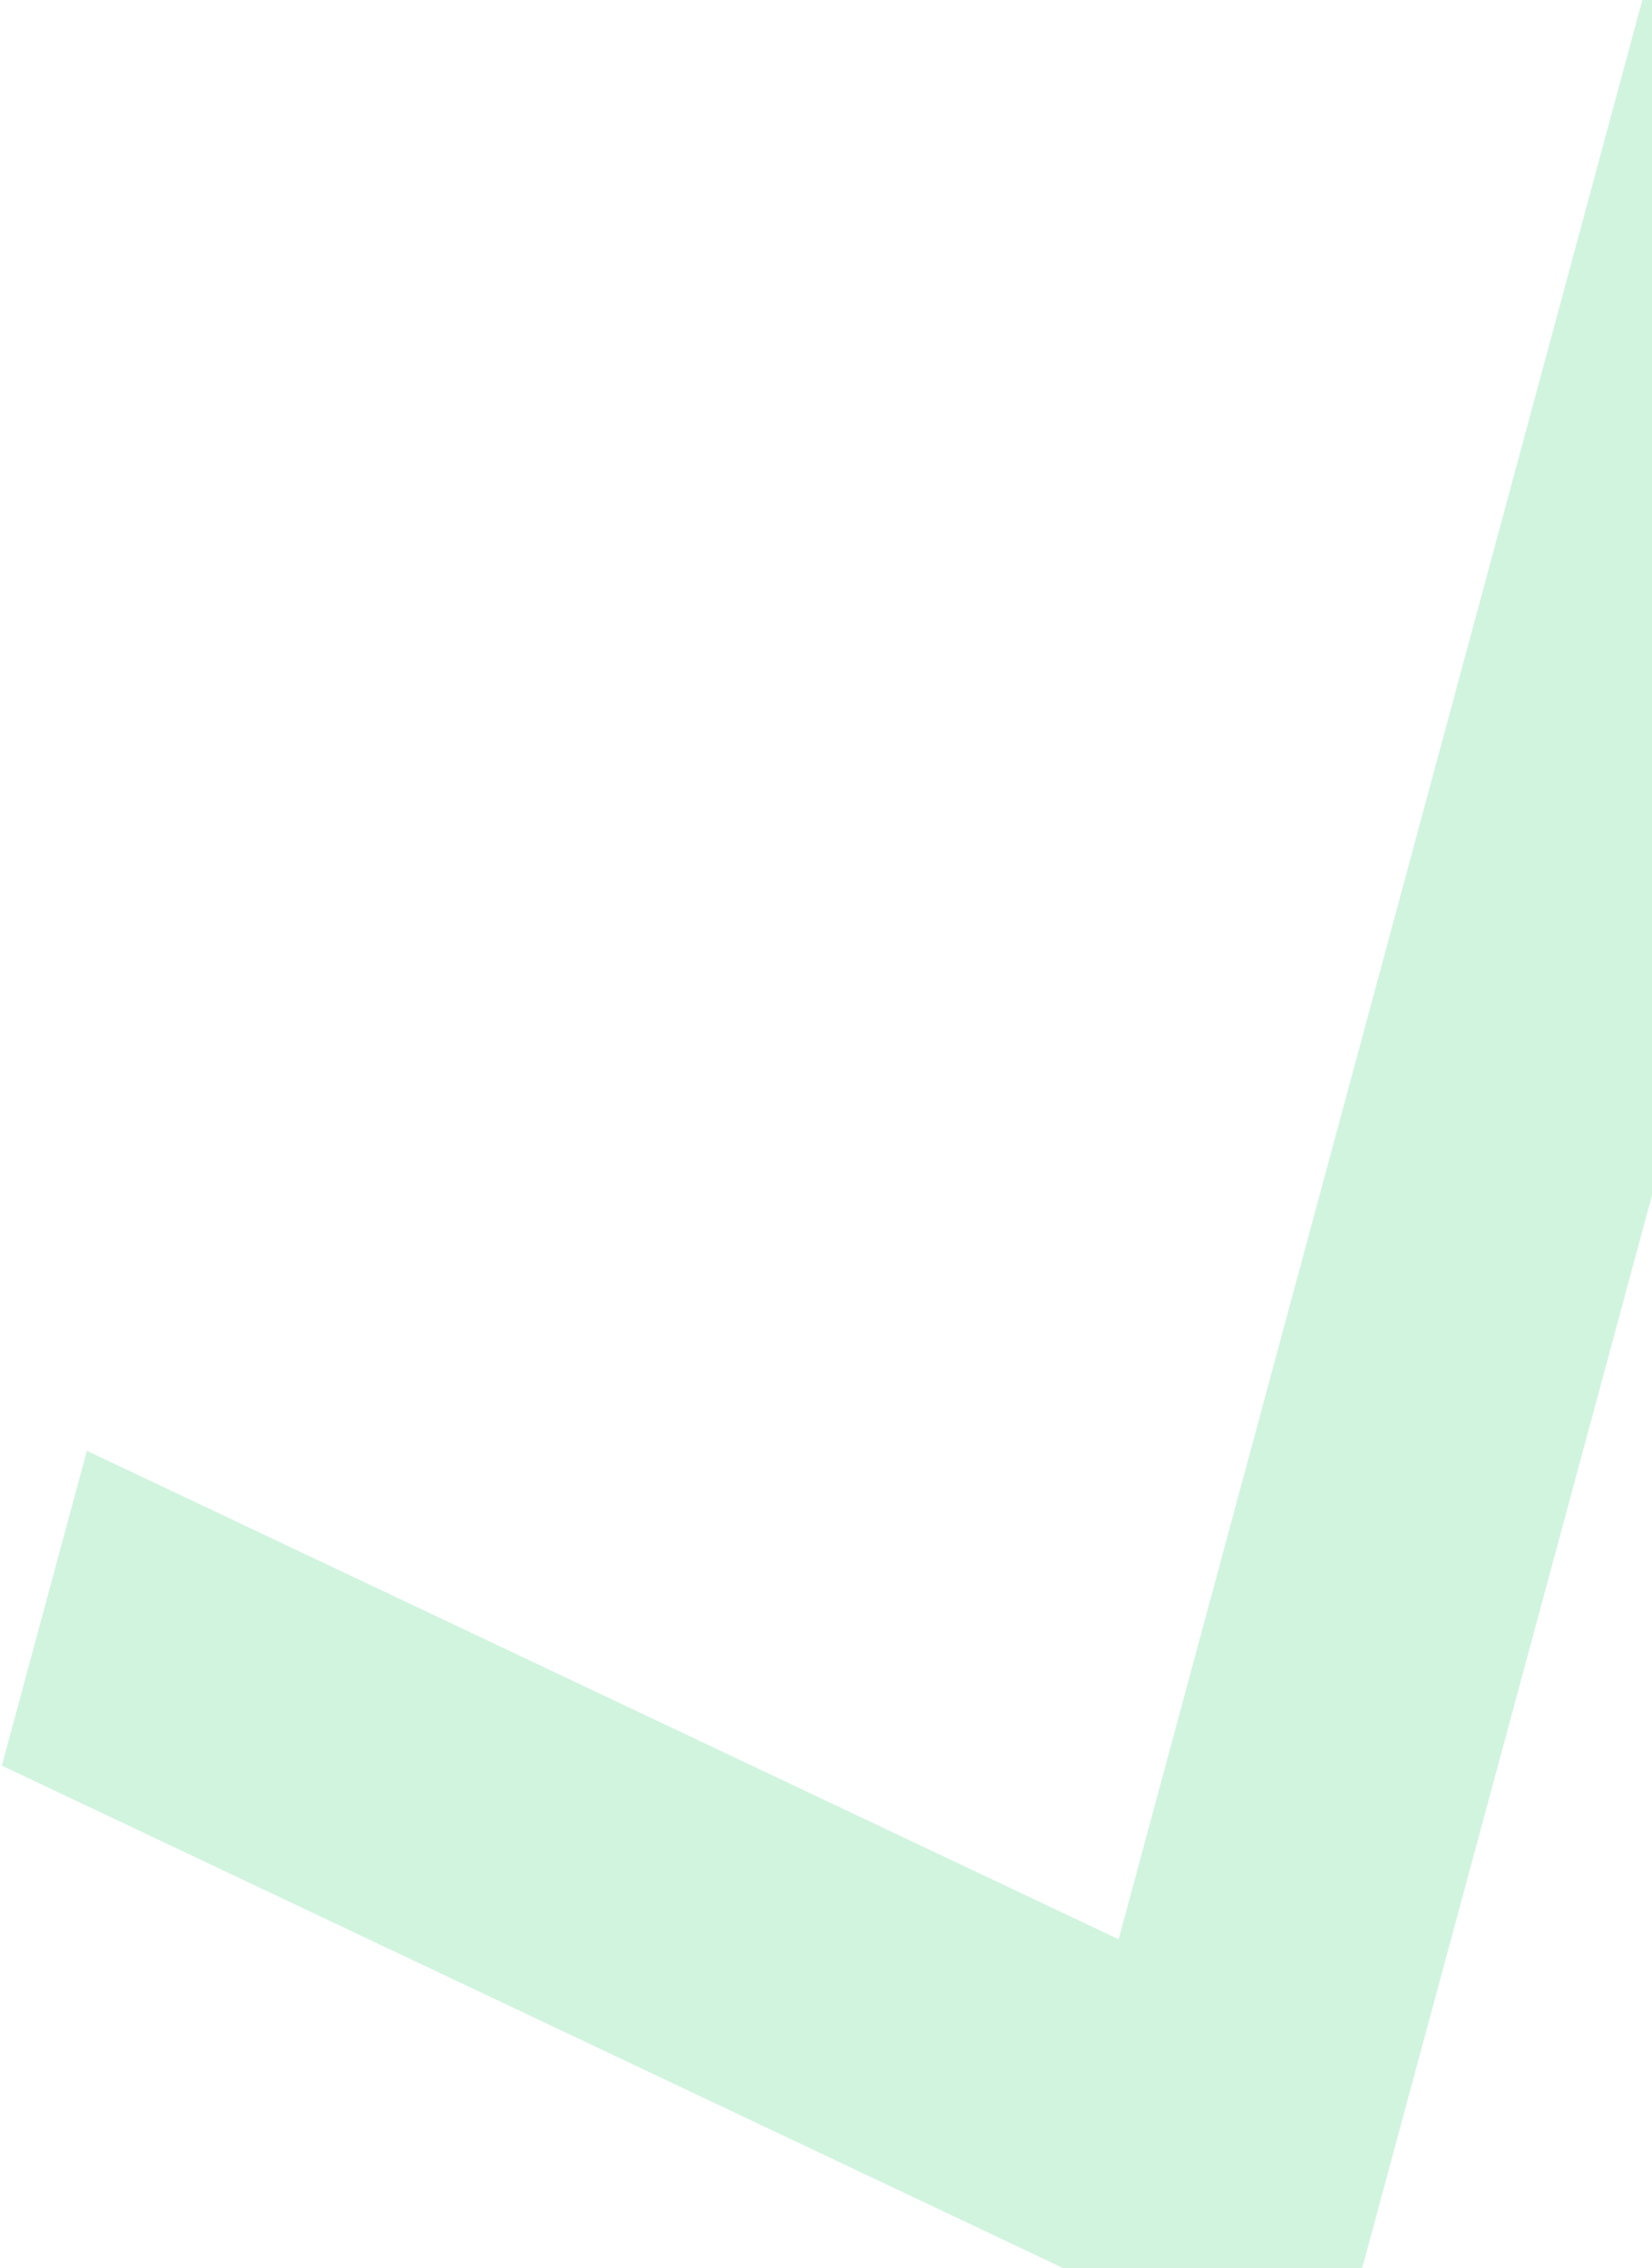 <svg width="279" height="383" viewBox="0 0 279 383" fill="none" xmlns="http://www.w3.org/2000/svg">
<path d="M188.918 327.497L282.266 -18.14L332.063 5.414L224.33 404.226L0.31 298.171L14.672 245.006L188.918 327.497Z" fill="#1BCA62" fill-opacity="0.2"/>
</svg>
